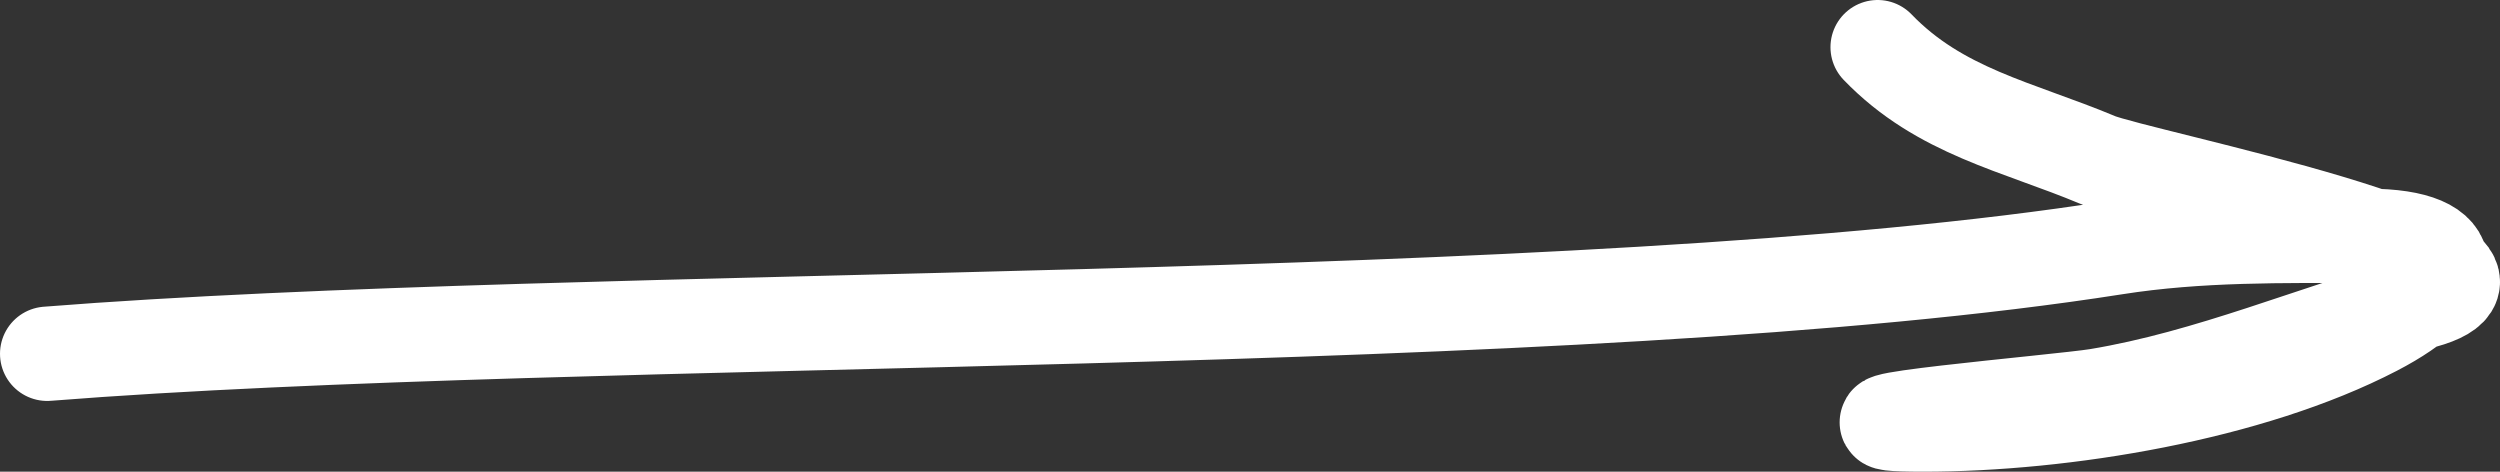 <?xml version="1.0" encoding="UTF-8"?> <svg xmlns="http://www.w3.org/2000/svg" width="53" height="10" viewBox="0 0 53 10" fill="none"><rect x="0" y="0" width="53" height="10" fill="#333333" stroke="none"/><path d="M1 7.5C12.49 6.59 33.445 7.041 44.84 5.25C46.626 4.969 48.394 5 50.194 5C52.29 5 52.205 6.012 50.355 6.972C47.697 8.351 43.755 9 40.77 9C37.96 9 43.681 8.518 44.465 8.389C46.841 7.998 49.096 7.014 51.373 6.389C54.441 5.546 45.302 3.739 44.465 3.389C42.773 2.681 41.125 2.369 39.806 1" stroke="white" stroke-width="2" stroke-linecap="round"></path></svg> 